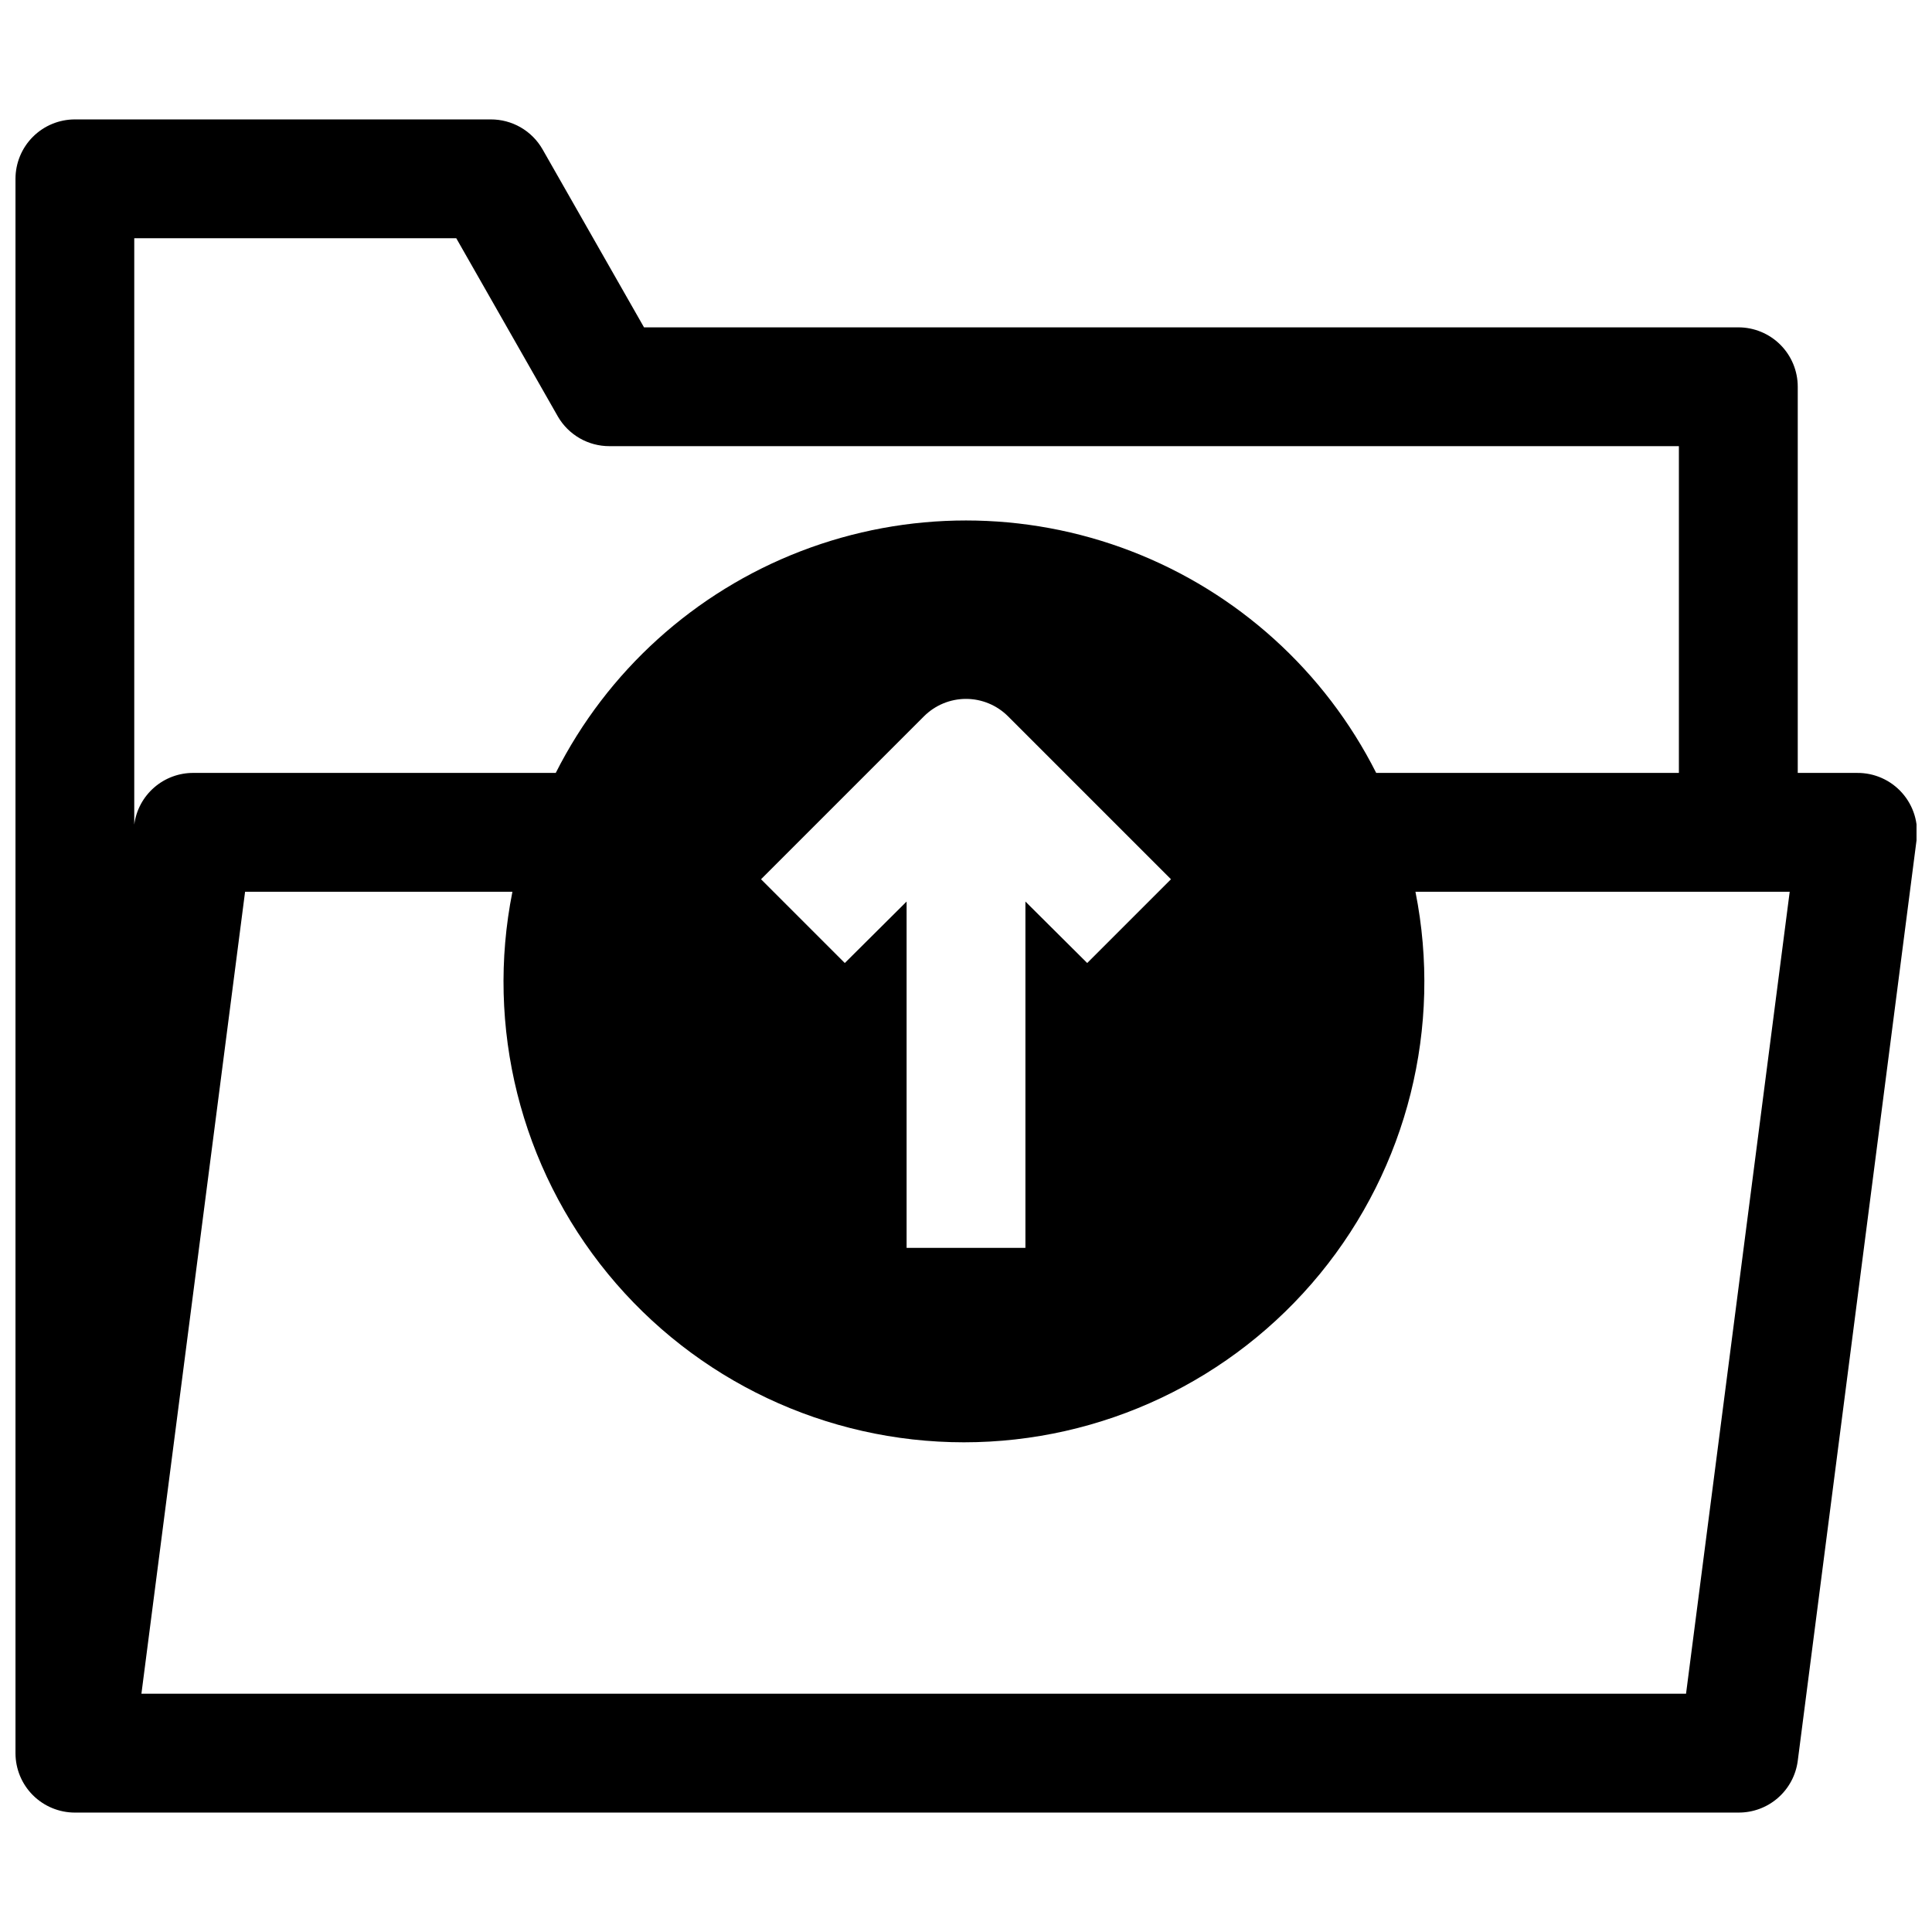 <?xml version="1.0" encoding="UTF-8"?>
<!-- Uploaded to: SVG Repo, www.svgrepo.com, Generator: SVG Repo Mixer Tools -->
<svg width="800px" height="800px" version="1.1" viewBox="144 144 512 512" xmlns="http://www.w3.org/2000/svg">
 <defs>
  <clipPath id="a">
   <path d="m148.09 175h503.81v450h-503.81z"/>
  </clipPath>
 </defs>
 <g clip-path="url(#a)">
  <path d="m163.84 624.35h440.84c3.844 0.031 7.566-1.344 10.465-3.867 2.902-2.523 4.777-6.019 5.277-9.832l31.488-244.03c0.594-4.516-0.801-9.07-3.82-12.48-3.019-3.414-7.367-5.348-11.922-5.309h-15.746v-102.34c0-4.172-1.656-8.18-4.609-11.133-2.953-2.949-6.957-4.609-11.133-4.609h-290.01l-26.922-47.23c-1.387-2.402-3.383-4.398-5.789-5.781-2.406-1.383-5.133-2.102-7.906-2.094h-110.21c-4.172 0-8.18 1.66-11.133 4.613-2.949 2.953-4.609 6.957-4.609 11.133v417.22-0.004c0 4.176 1.66 8.184 4.609 11.133 2.953 2.953 6.961 4.613 11.133 4.613zm454.45-244.03-27.473 212.54h-409.34l27.473-212.54h70.848c-7.156 35.84 2.133 73 25.309 101.26 23.176 28.258 57.797 44.645 94.348 44.645 36.547 0 71.172-16.387 94.348-44.645 23.176-28.262 32.461-65.422 25.305-101.26zm-250.41 18.891-22.199-22.199 43.219-43.219c2.949-2.93 6.941-4.578 11.102-4.578 4.156 0 8.148 1.648 11.098 4.578l43.219 43.219-22.199 22.199-16.375-16.293v91.785h-31.488v-91.785zm-188.3-192.08h85.332l26.922 47.23v0.004c1.387 2.402 3.387 4.394 5.789 5.777 2.406 1.383 5.137 2.106 7.91 2.094h283.39v86.594h-80.215c-13.609-26.961-36.75-47.898-64.93-58.758-28.18-10.855-59.387-10.855-87.566 0-28.18 10.859-51.32 31.797-64.93 58.758h-95.961c-3.844-0.035-7.566 1.34-10.465 3.863-2.902 2.523-4.777 6.019-5.277 9.832v1.023z"/>
 </g>
</svg>